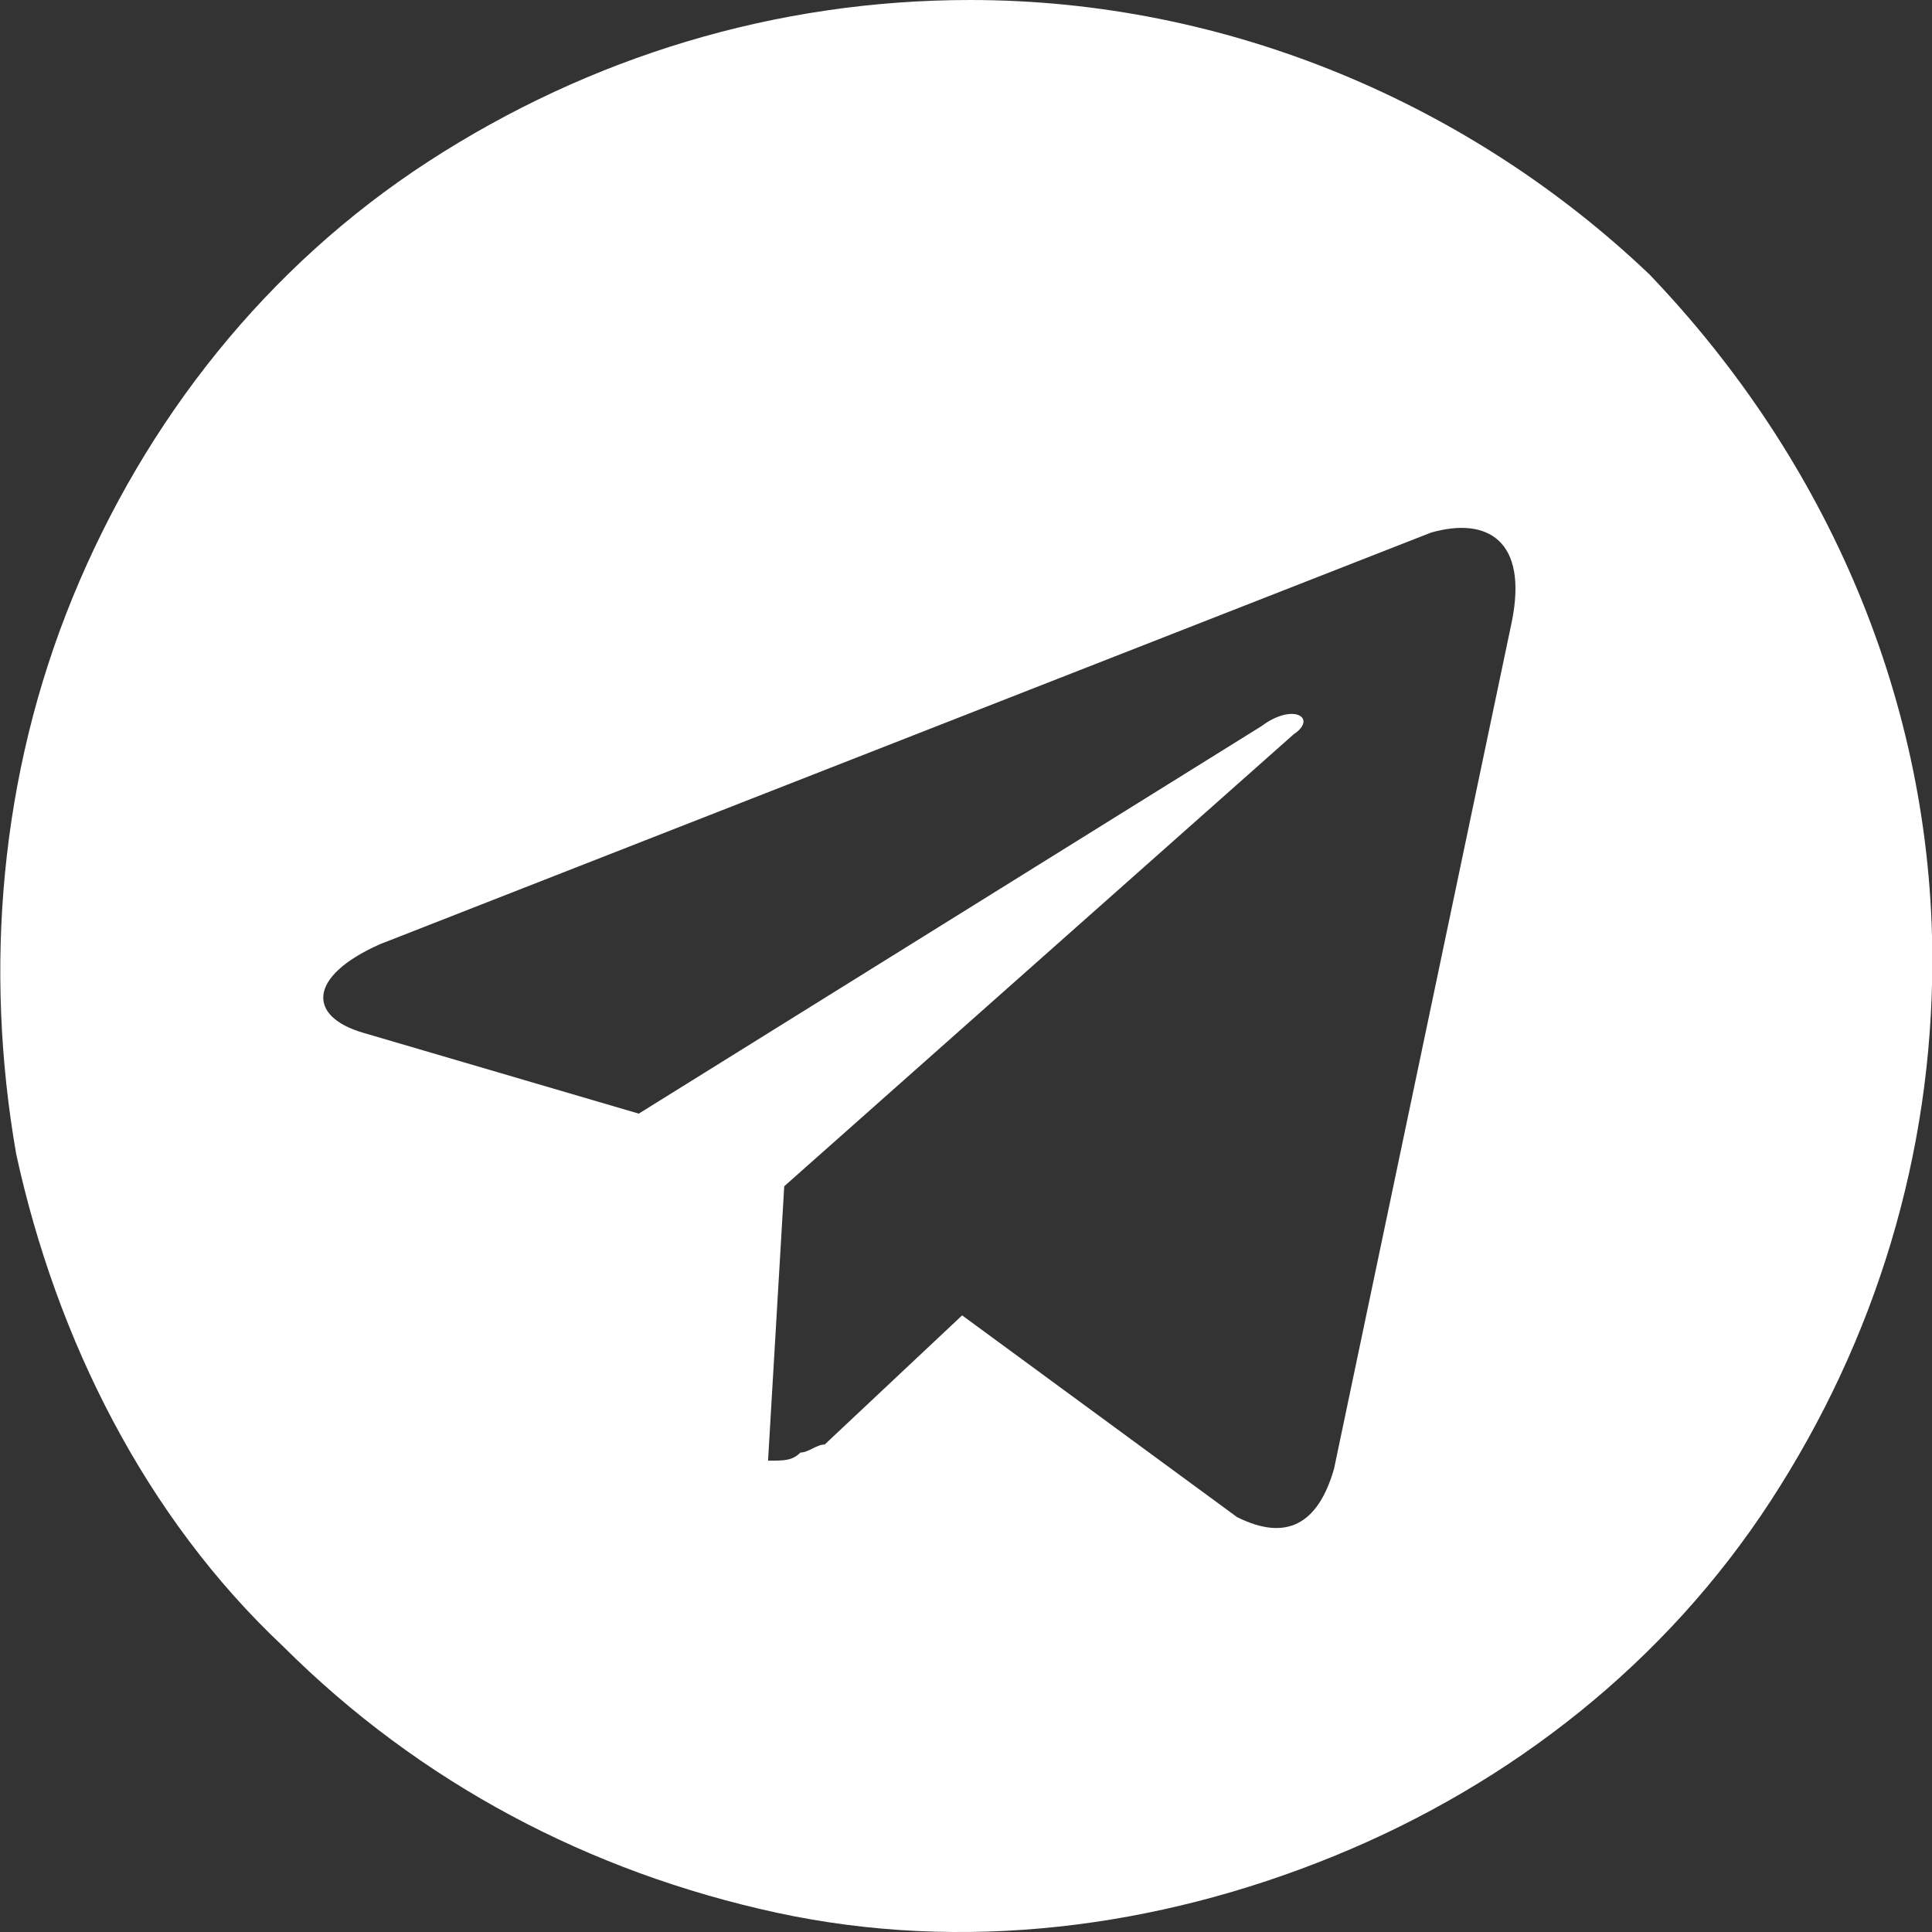<svg width="24" height="24" viewBox="0 0 24 24" fill="none" xmlns="http://www.w3.org/2000/svg">
    <rect x="0" y="0" width="24" height="24" fill="#333333" stroke="none"/>
    <path
        d="M12.052 0C9.642 0 7.332 0.702 5.323 2.005C3.315 3.308 1.808 5.213 0.904 7.418C0 9.624 -0.201 12.03 0.201 14.335C0.703 16.641 1.808 18.846 3.515 20.45C5.223 22.155 7.332 23.257 9.642 23.759C11.952 24.26 14.362 23.959 16.572 23.057C18.781 22.155 20.69 20.651 21.995 18.646C23.301 16.641 24.004 14.335 24.004 11.929C24.004 8.721 22.698 5.714 20.489 3.408C18.279 1.303 15.266 0 12.052 0ZM18.781 7.719L16.572 18.245C16.371 18.947 15.969 19.147 15.367 18.846L11.952 16.34L10.245 17.944C10.144 17.944 10.044 18.044 9.943 18.044C9.843 18.145 9.742 18.145 9.541 18.145L9.742 14.736L16.07 9.122C16.371 8.922 16.07 8.721 15.668 9.022L7.935 13.834L4.52 12.832C3.817 12.631 3.817 12.13 4.721 11.729L17.777 6.616C18.48 6.416 18.982 6.717 18.781 7.719Z"
        fill="white" />
</svg>